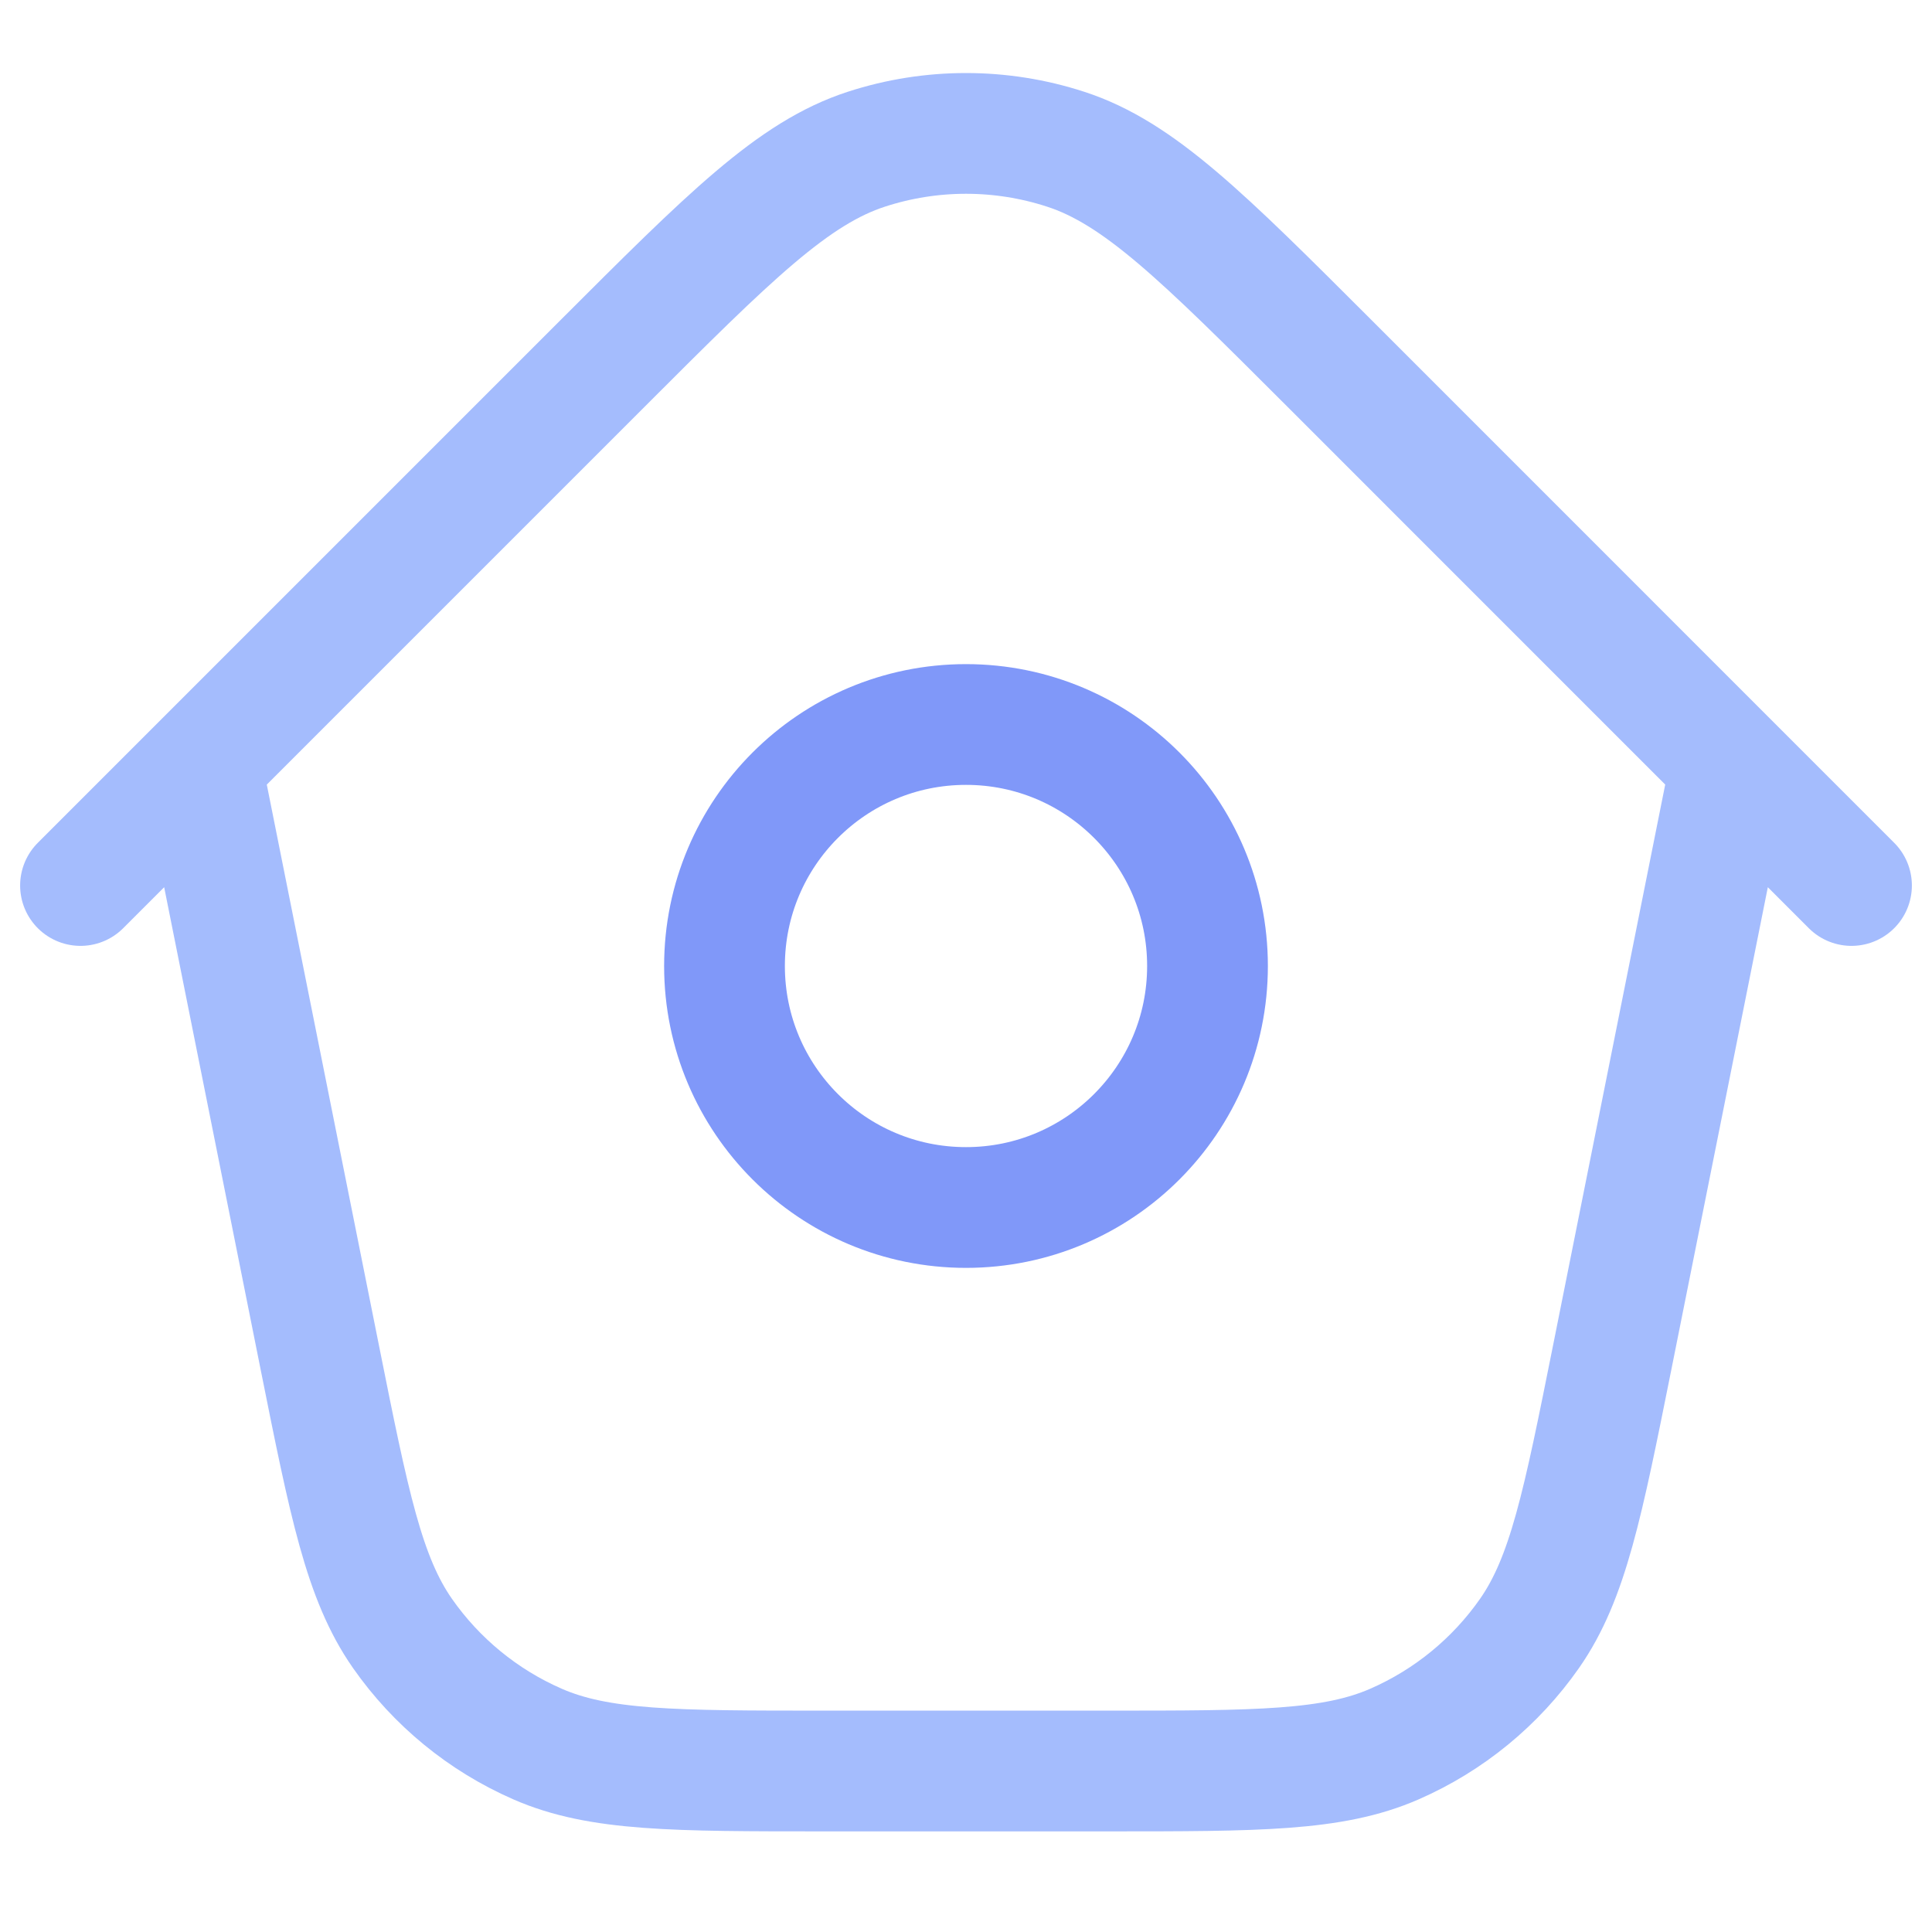 <svg width="24" height="24" viewBox="0 0 24 24" fill="none" xmlns="http://www.w3.org/2000/svg">
<circle cx="12" cy="12" r="3" stroke="#8098F9" stroke-width="1.5" stroke-linecap="round" stroke-linejoin="round"/>
<path d="M2.5 9.5L3.971 16.855C4.338 18.688 4.521 19.604 4.999 20.29C5.421 20.894 6.002 21.37 6.677 21.665C7.443 22 8.378 22 10.247 22H13.753C15.622 22 16.557 22 17.323 21.665C17.998 21.37 18.579 20.894 19.001 20.29C19.479 19.604 19.662 18.688 20.029 16.855L21.5 9.5M1 11L7.475 4.525C9.059 2.941 9.851 2.149 10.764 1.853C11.567 1.592 12.433 1.592 13.236 1.853C14.149 2.149 14.941 2.941 16.526 4.525L23 11" stroke="#A4BCFD" stroke-width="1.5" stroke-linecap="round" stroke-linejoin="round"/>
</svg>
